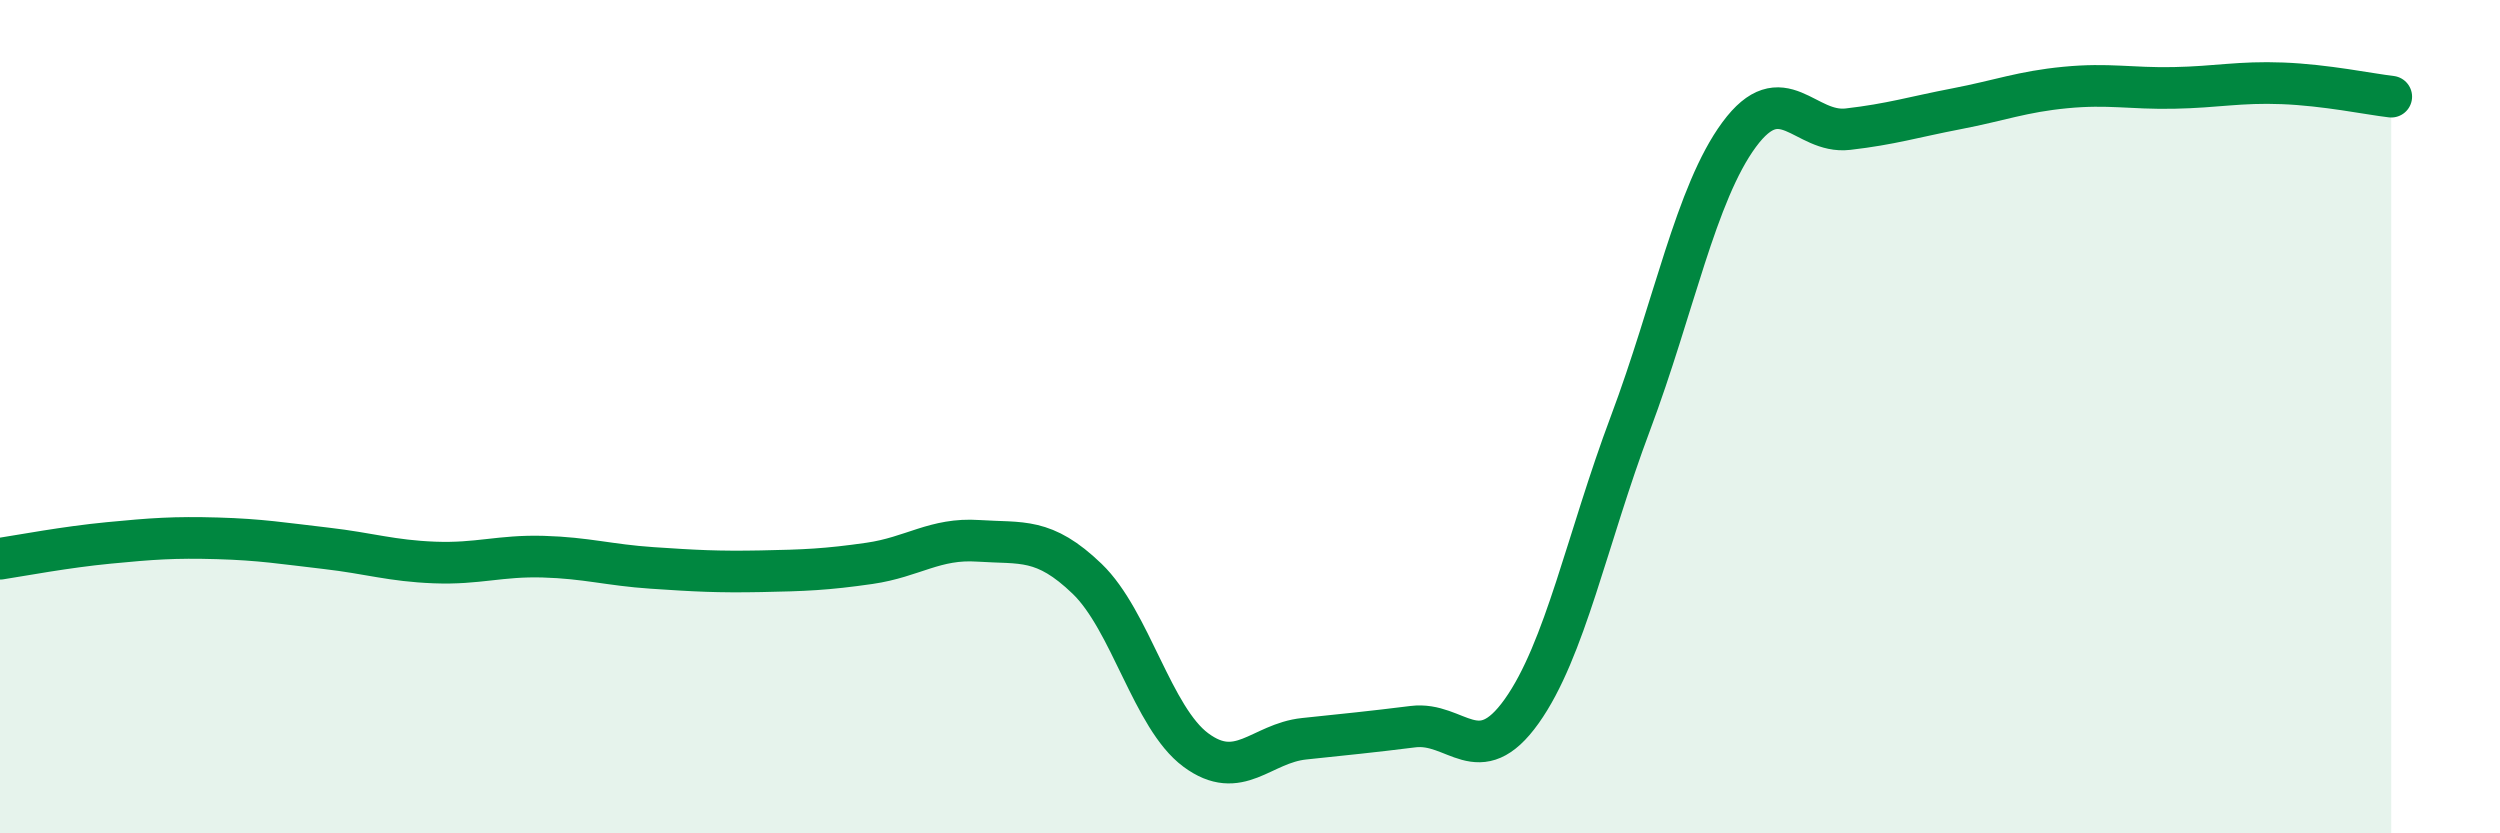 
    <svg width="60" height="20" viewBox="0 0 60 20" xmlns="http://www.w3.org/2000/svg">
      <path
        d="M 0,13.41 C 0.52,13.33 1.57,13.13 2.61,13.03 C 3.65,12.93 4.18,12.89 5.22,12.92 C 6.26,12.95 6.79,13.04 7.83,13.16 C 8.87,13.28 9.39,13.46 10.43,13.5 C 11.47,13.54 12,13.33 13.04,13.36 C 14.08,13.39 14.61,13.56 15.65,13.63 C 16.69,13.7 17.22,13.73 18.26,13.71 C 19.3,13.69 19.83,13.67 20.87,13.52 C 21.91,13.37 22.44,12.91 23.48,12.98 C 24.52,13.05 25.05,12.89 26.09,13.89 C 27.13,14.89 27.66,17.23 28.7,18 C 29.74,18.77 30.26,17.84 31.3,17.73 C 32.34,17.62 32.87,17.57 33.91,17.44 C 34.95,17.31 35.48,18.53 36.52,17.07 C 37.56,15.61 38.09,12.93 39.13,10.16 C 40.17,7.39 40.7,4.64 41.74,3.23 C 42.78,1.82 43.31,3.22 44.35,3.1 C 45.39,2.98 45.92,2.81 46.96,2.61 C 48,2.41 48.53,2.2 49.57,2.1 C 50.61,2 51.13,2.13 52.17,2.11 C 53.21,2.09 53.74,1.96 54.78,2 C 55.82,2.04 56.87,2.26 57.39,2.32L57.39 20L0 20Z"
        fill="#008740"
        opacity="0.1"
        stroke-linecap="round"
        stroke-linejoin="round"
      />
      <path
        d="M 0,13.41 C 0.52,13.33 1.57,13.13 2.61,13.03 C 3.65,12.93 4.18,12.89 5.22,12.92 C 6.26,12.95 6.79,13.04 7.83,13.16 C 8.87,13.28 9.39,13.46 10.43,13.5 C 11.47,13.54 12,13.33 13.04,13.36 C 14.08,13.39 14.61,13.56 15.65,13.63 C 16.69,13.7 17.22,13.73 18.26,13.71 C 19.3,13.69 19.83,13.67 20.87,13.52 C 21.91,13.37 22.44,12.91 23.48,12.98 C 24.52,13.05 25.05,12.89 26.09,13.89 C 27.13,14.89 27.66,17.23 28.7,18 C 29.74,18.77 30.26,17.84 31.3,17.73 C 32.34,17.62 32.87,17.57 33.91,17.44 C 34.95,17.31 35.48,18.53 36.52,17.07 C 37.56,15.61 38.09,12.93 39.13,10.16 C 40.17,7.39 40.7,4.64 41.74,3.23 C 42.78,1.82 43.31,3.22 44.35,3.1 C 45.39,2.98 45.92,2.81 46.96,2.61 C 48,2.41 48.53,2.2 49.57,2.1 C 50.61,2 51.13,2.13 52.17,2.11 C 53.21,2.09 53.74,1.96 54.78,2 C 55.82,2.04 56.87,2.26 57.39,2.32"
        stroke="#008740"
        stroke-width="1"
        fill="none"
        stroke-linecap="round"
        stroke-linejoin="round"
      />
    </svg>
  